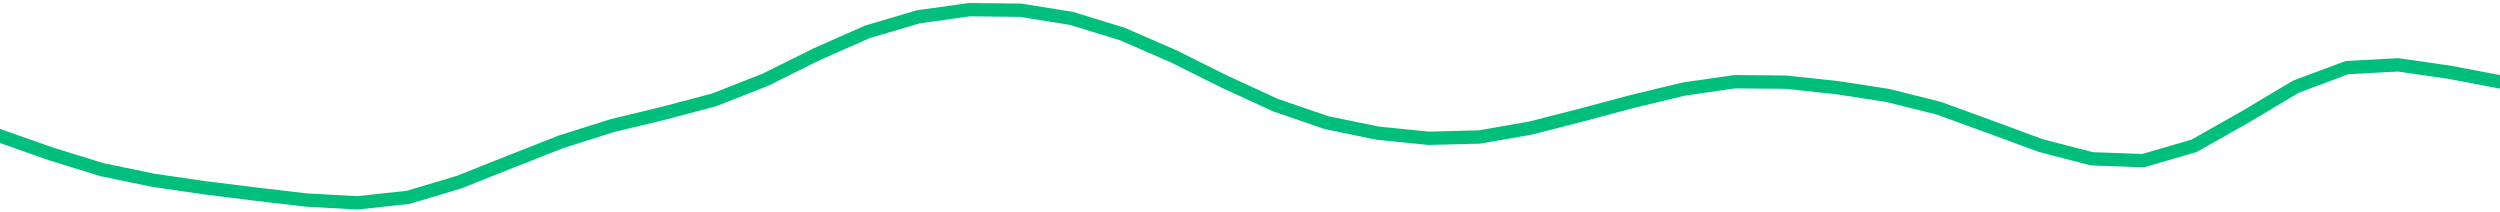 <svg height="17" viewBox="0 0 150 12.75" width="200" xmlns="http://www.w3.org/2000/svg"><defs><style>*{stroke-linecap:butt;stroke-linejoin:round}</style></defs><g id="figure_1"><path d="M0 12.75h150V0H0z" style="fill:none" id="patch_1"/><g id="axes_1"><path clip-path="url(#pe8d0d4e939)" d="m0 8.157 3.061 1.079 3.061.944 3.062.635 3.06.445 3.062.382 3.061.359 3.062.17 3.06-.33 3.062-.916 3.061-1.217 3.061-1.204 3.062-.966 3.06-.739 3.062-.81 3.061-1.204 3.062-1.52 3.06-1.355 3.062-.903L58.163.58l3.061.033 3.062.49 3.06.94 3.062 1.332L73.47 4.9l3.062 1.41 3.06 1.048 3.062.63 3.061.309 3.062-.078 3.06-.536 3.062-.784 3.061-.816 3.061-.738 3.062-.442 3.06.026 3.062.327 3.061.471 3.062.766 3.06 1.113 3.062 1.13 3.061.792 3.061.113 3.062-.886 3.06-1.73 3.062-1.825 3.061-1.142 3.062-.167 3.06.44 3.062.58" style="fill:none;stroke:#00bf7c;stroke-linecap:square;stroke-width:.8" id="line2d_1"/></g></g><defs><clipPath id="pe8d0d4e939"><path d="M0 0h150v12.75H0z"/></clipPath></defs></svg>